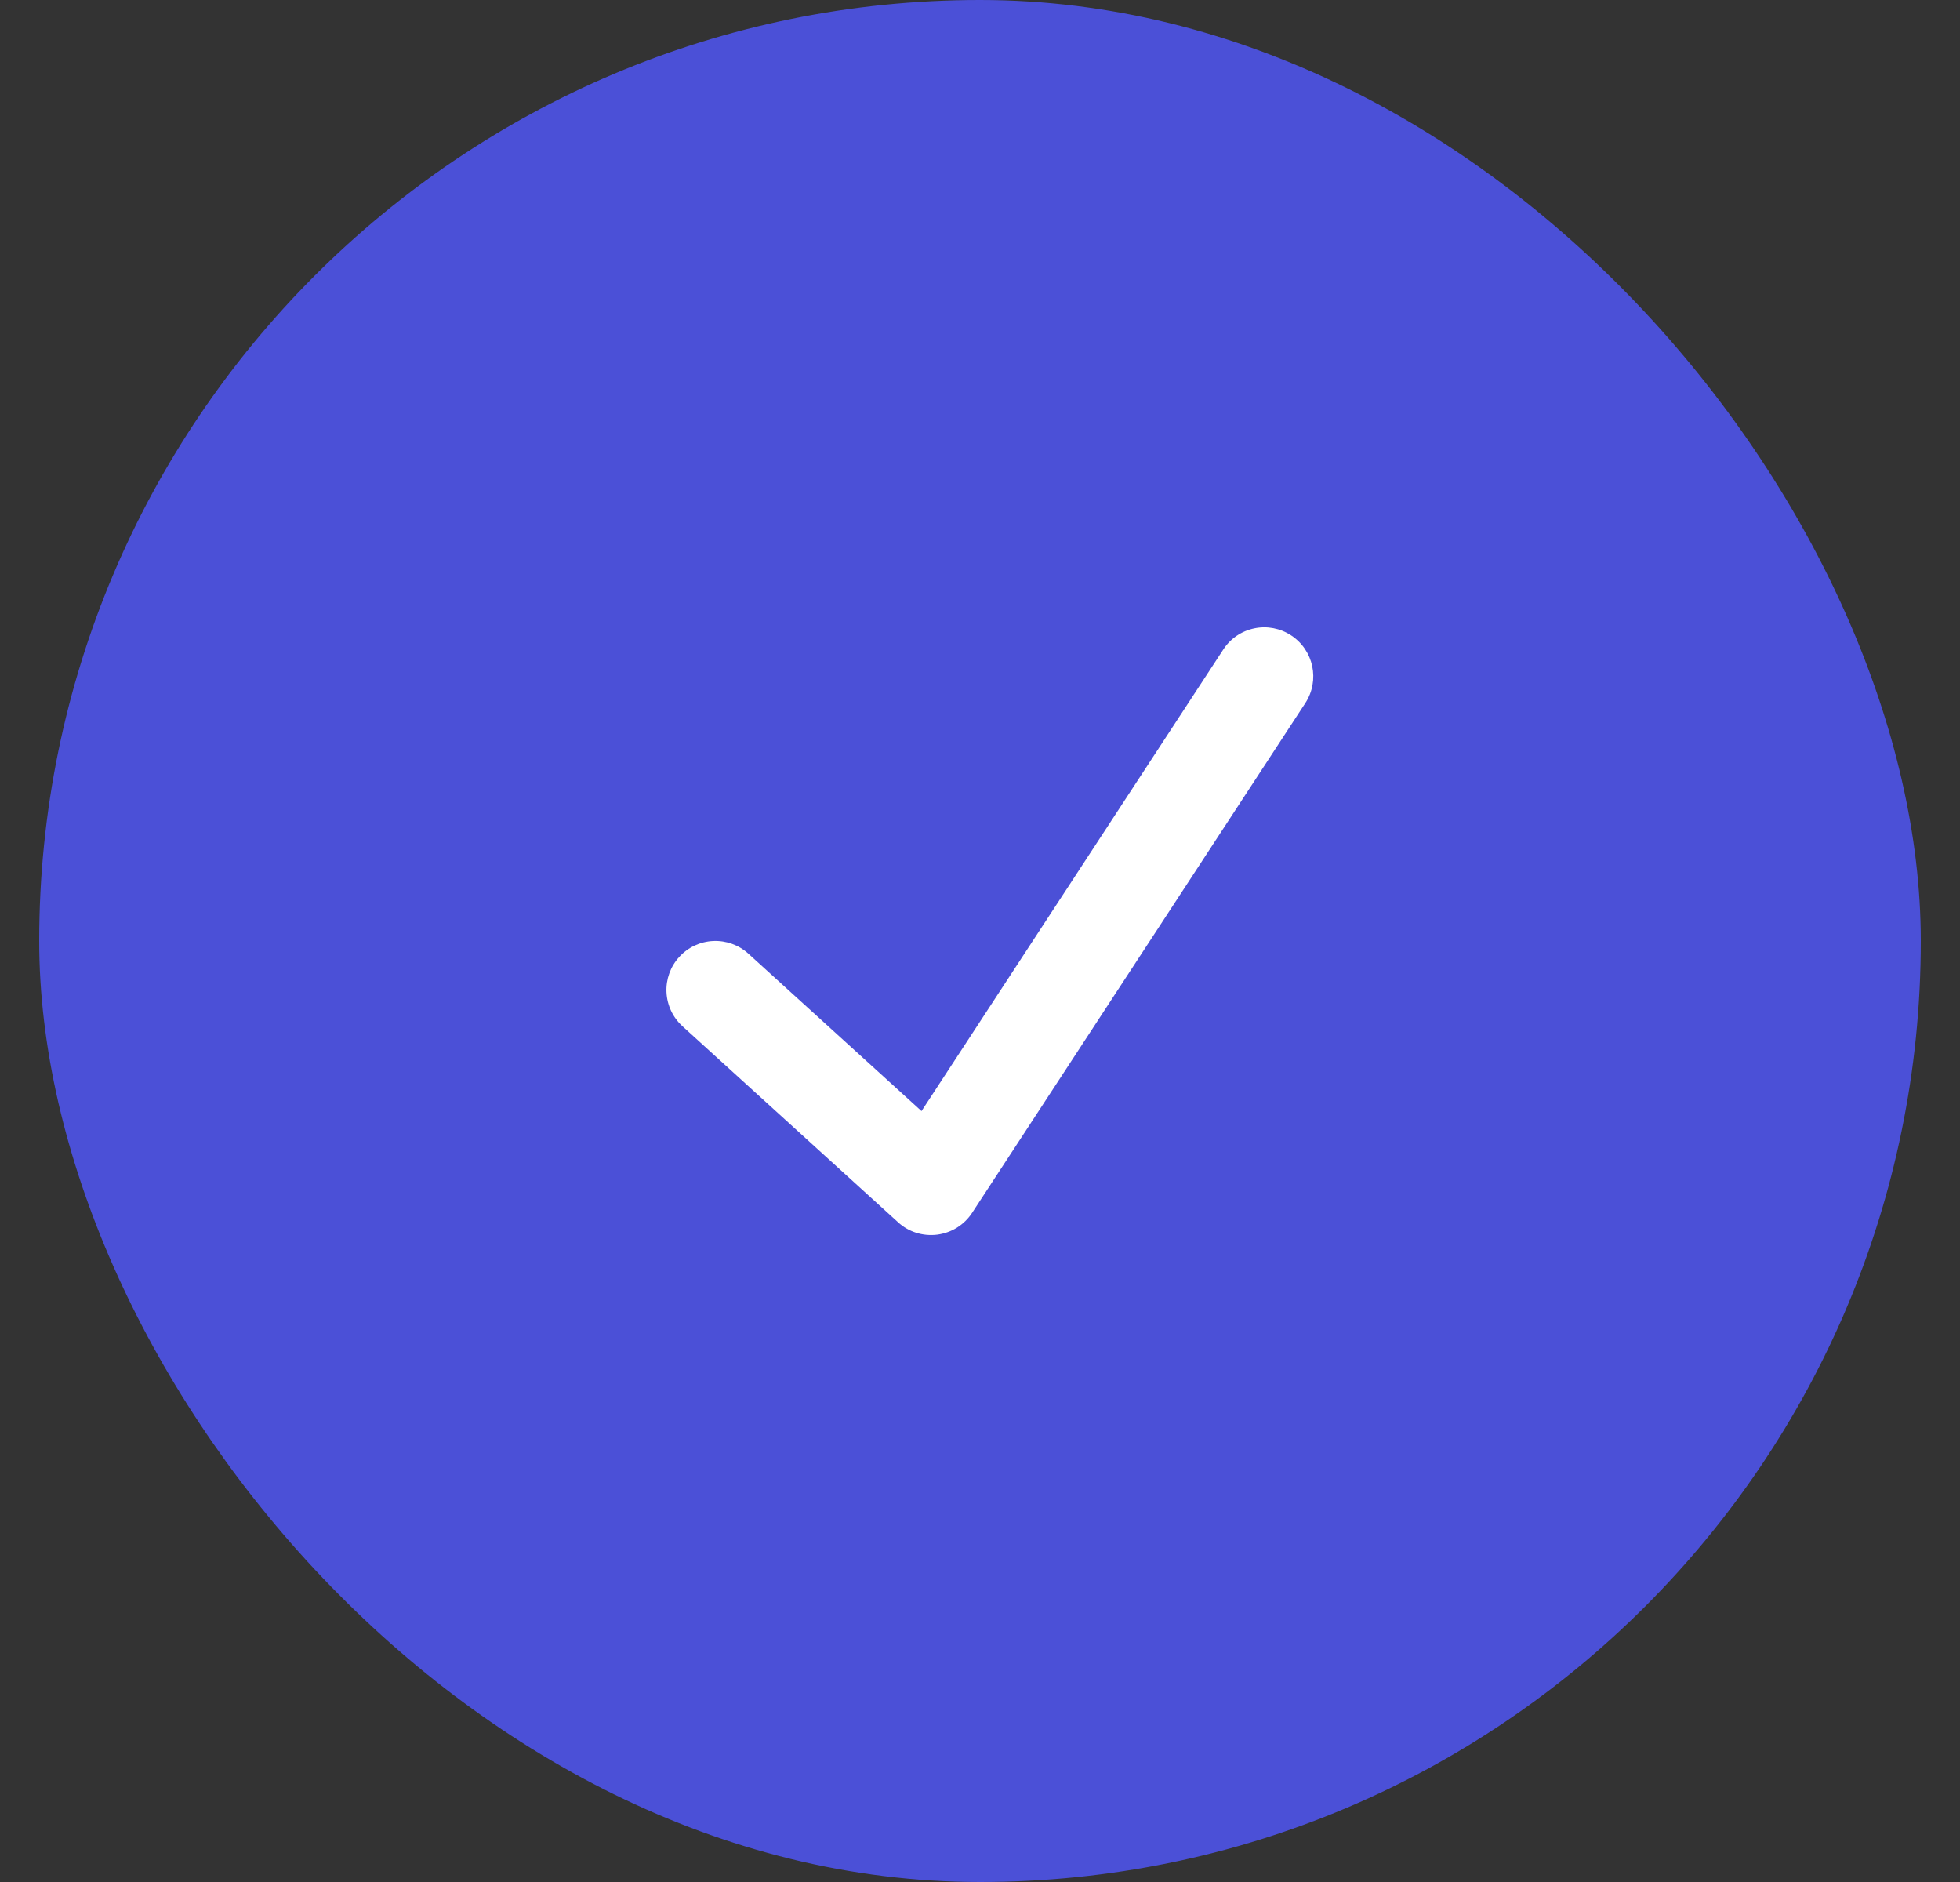 <svg width="25" height="24" viewBox="0 0 25 24" fill="none" xmlns="http://www.w3.org/2000/svg">
<rect x="0" y="0" width="25" height="24" fill="#333333" stroke="none"/>
<rect x="0.5" width="24" height="24" rx="12" fill="#4B50D7"/>
<path fill-rule="evenodd" clip-rule="evenodd" d="M16.468 8.102C16.757 8.291 16.838 8.678 16.649 8.967L12.399 15.467C12.349 15.543 12.284 15.607 12.207 15.655C12.13 15.703 12.044 15.733 11.954 15.745C11.864 15.756 11.773 15.748 11.687 15.721C11.601 15.694 11.521 15.648 11.455 15.587L8.705 13.087C8.582 12.975 8.509 12.82 8.501 12.654C8.493 12.489 8.551 12.326 8.663 12.204C8.774 12.081 8.93 12.008 9.095 12C9.261 11.992 9.423 12.05 9.546 12.162L11.754 14.169L15.603 8.283C15.693 8.144 15.835 8.047 15.998 8.013C16.16 7.979 16.329 8.011 16.468 8.102Z" fill="white"/>
</svg>

